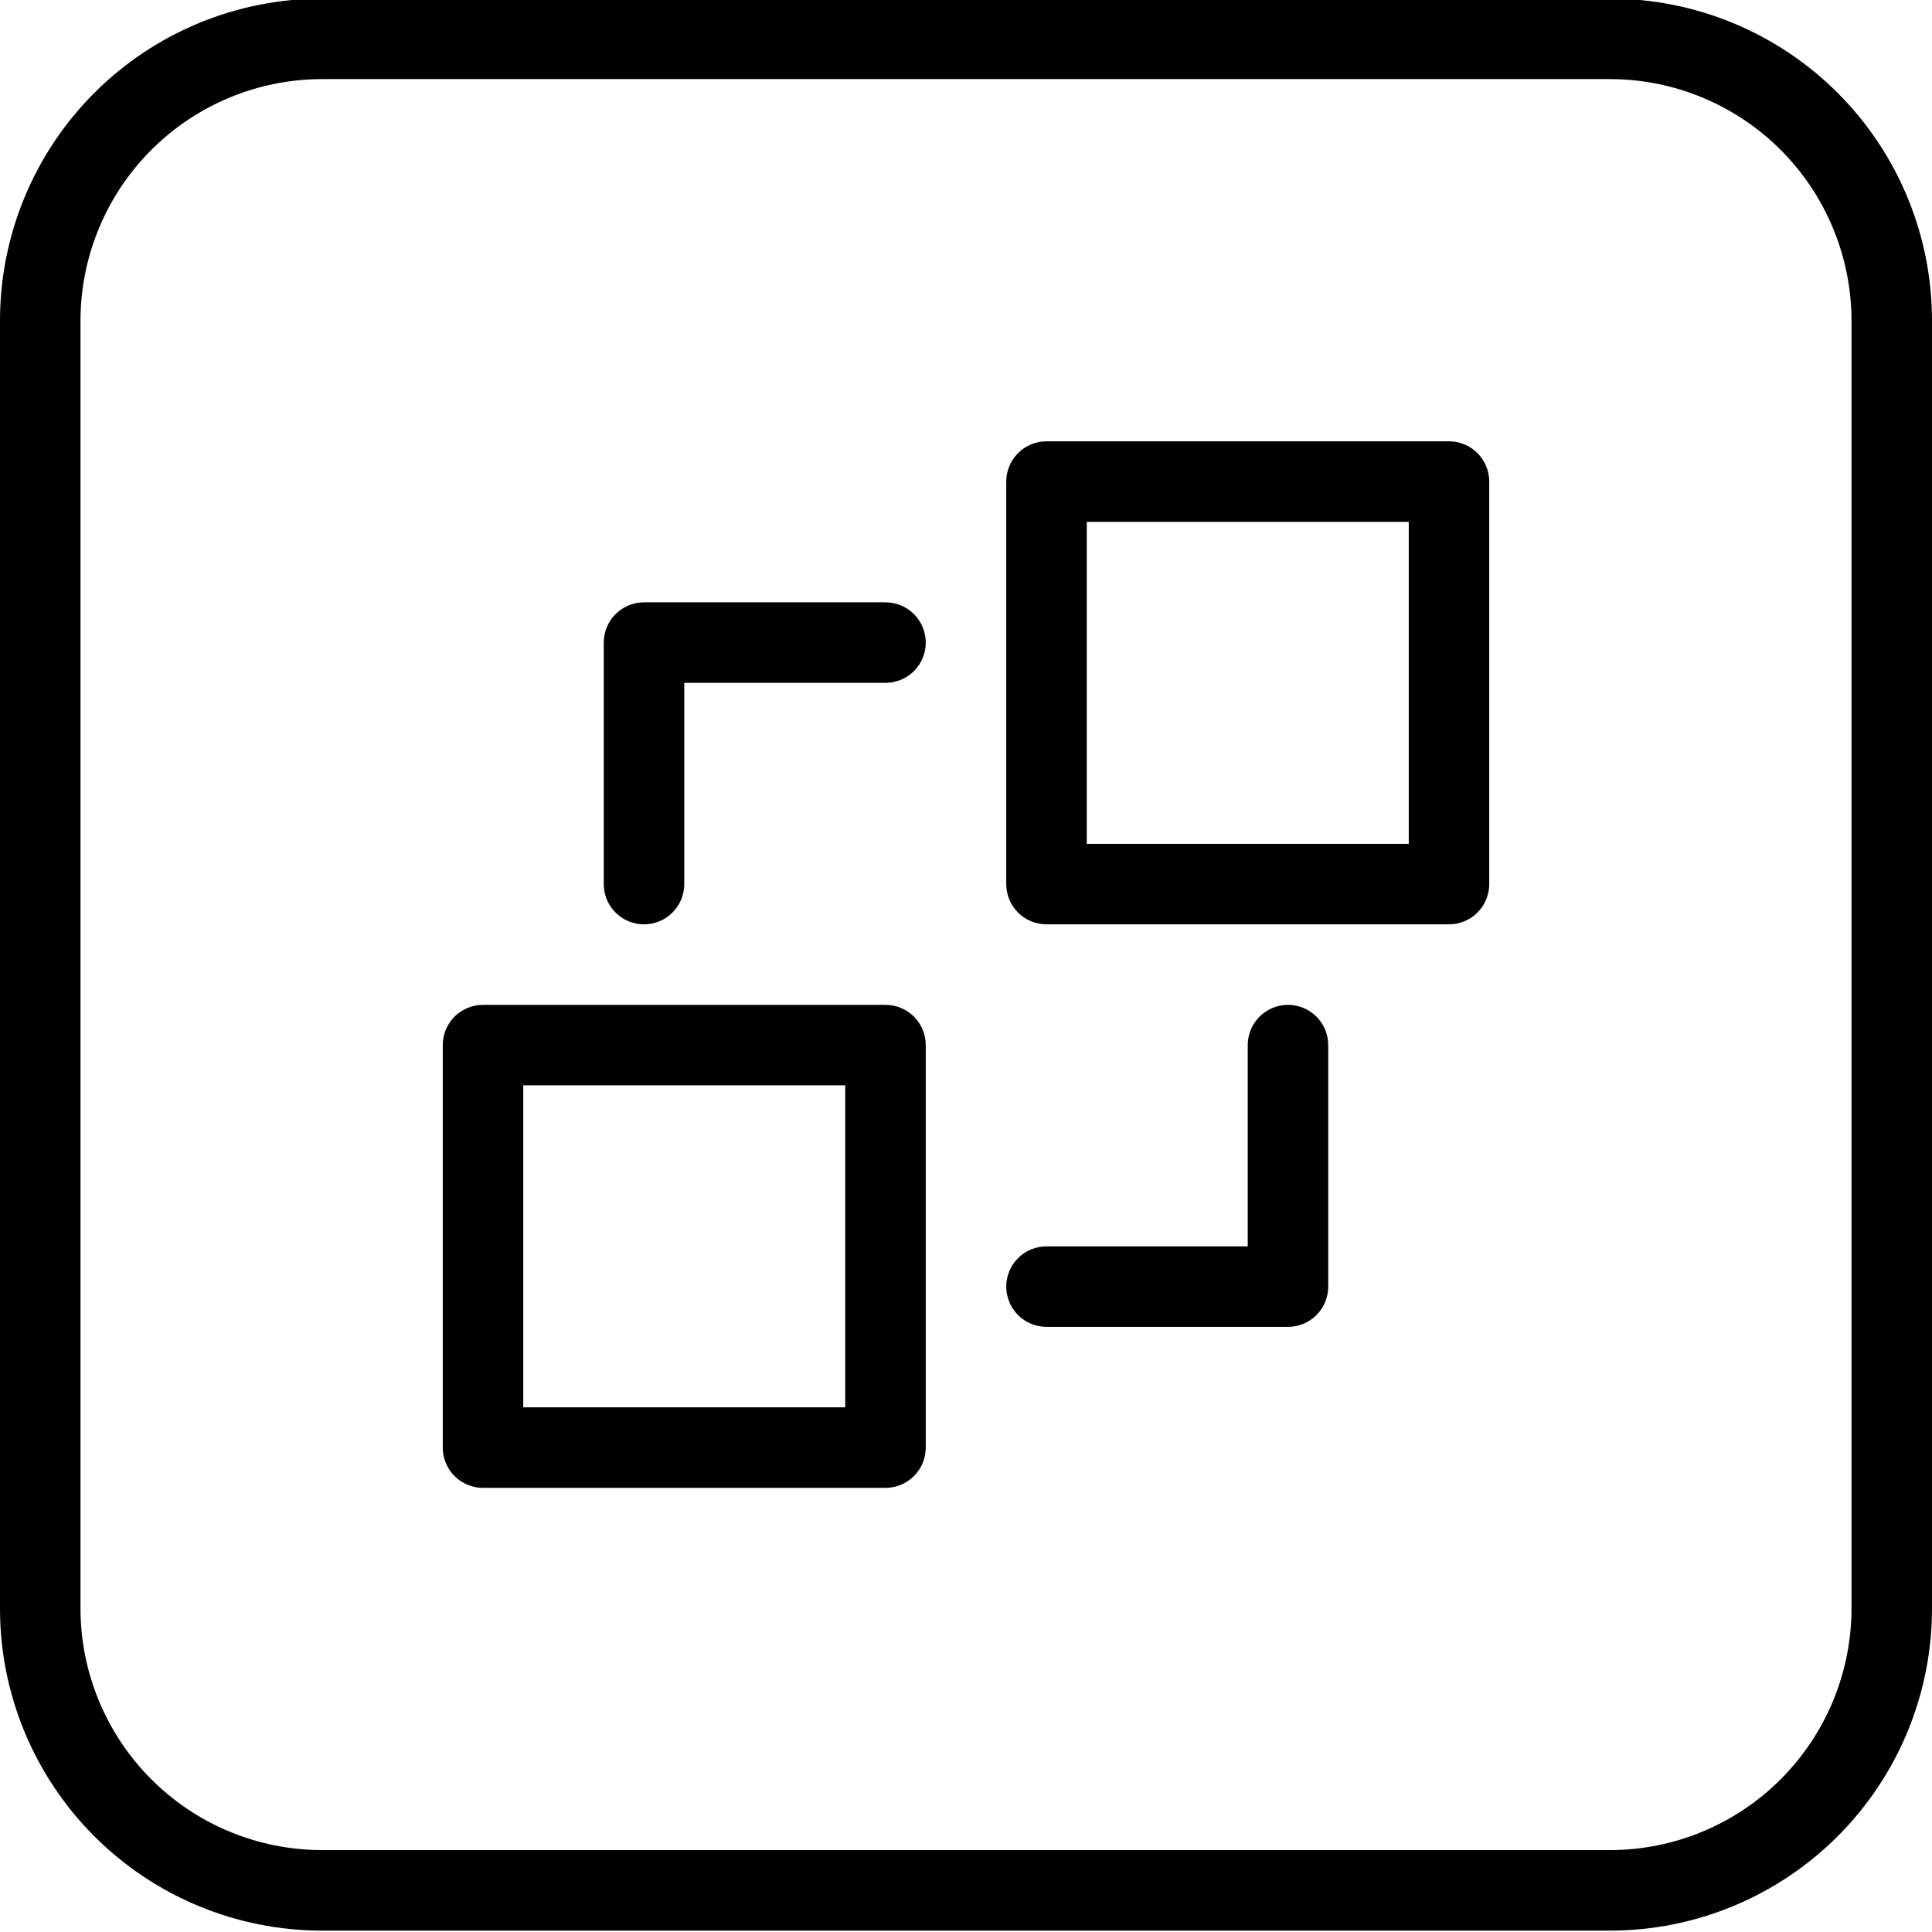<svg width="35" height="35" viewBox="0 0 35 35" fill="none" xmlns="http://www.w3.org/2000/svg">
<g clip-path="url(#clip0_553_2702)">
<path d="M29.167 1.433C30.327 1.434 31.439 1.896 32.259 2.716C33.079 3.536 33.54 4.648 33.542 5.808V29.141C33.54 30.301 33.079 31.413 32.259 32.233C31.439 33.054 30.327 33.515 29.167 33.516H5.833C4.673 33.515 3.561 33.054 2.741 32.233C1.921 31.413 1.46 30.301 1.458 29.141V5.808C1.46 4.648 1.921 3.536 2.741 2.716C3.561 1.896 4.673 1.434 5.833 1.433H29.167ZM29.167 -0.025H5.833C4.286 -0.025 2.803 0.589 1.709 1.683C0.615 2.777 0 4.261 0 5.808L0 29.141C0 30.688 0.615 32.172 1.709 33.266C2.803 34.36 4.286 34.975 5.833 34.975H29.167C30.714 34.975 32.197 34.36 33.291 33.266C34.385 32.172 35 30.688 35 29.141V5.808C35 4.261 34.385 2.777 33.291 1.683C32.197 0.589 30.714 -0.025 29.167 -0.025Z" fill="black"/>
<path d="M16.042 26.954H8.75C8.557 26.954 8.371 26.877 8.234 26.74C8.098 26.604 8.021 26.418 8.021 26.225V18.933C8.021 18.74 8.098 18.554 8.234 18.417C8.371 18.281 8.557 18.204 8.75 18.204H16.042C16.235 18.204 16.421 18.281 16.557 18.417C16.694 18.554 16.771 18.74 16.771 18.933V26.225C16.771 26.418 16.694 26.604 16.557 26.74C16.421 26.877 16.235 26.954 16.042 26.954ZM9.479 25.495H15.312V19.662H9.479V25.495Z" fill="black"/>
<path d="M26.25 16.745H18.958C18.765 16.745 18.579 16.669 18.443 16.532C18.306 16.395 18.229 16.21 18.229 16.016V8.725C18.229 8.531 18.306 8.346 18.443 8.209C18.579 8.072 18.765 7.995 18.958 7.995H26.25C26.443 7.995 26.629 8.072 26.766 8.209C26.902 8.346 26.979 8.531 26.979 8.725V16.016C26.979 16.21 26.902 16.395 26.766 16.532C26.629 16.669 26.443 16.745 26.25 16.745ZM19.688 15.287H25.521V9.454H19.688V15.287Z" fill="black"/>
<path d="M11.667 16.745C11.473 16.745 11.288 16.669 11.151 16.532C11.014 16.395 10.938 16.21 10.938 16.016V11.641C10.938 11.448 11.014 11.262 11.151 11.126C11.288 10.989 11.473 10.912 11.667 10.912H16.042C16.235 10.912 16.421 10.989 16.557 11.126C16.694 11.262 16.771 11.448 16.771 11.641C16.771 11.835 16.694 12.02 16.557 12.157C16.421 12.294 16.235 12.37 16.042 12.37H12.396V16.016C12.396 16.21 12.319 16.395 12.182 16.532C12.046 16.669 11.86 16.745 11.667 16.745Z" fill="black"/>
<path d="M23.333 24.037H18.958C18.765 24.037 18.579 23.96 18.443 23.824C18.306 23.687 18.229 23.501 18.229 23.308C18.229 23.115 18.306 22.929 18.443 22.792C18.579 22.656 18.765 22.579 18.958 22.579H22.604V18.933C22.604 18.74 22.681 18.554 22.818 18.417C22.954 18.281 23.14 18.204 23.333 18.204C23.527 18.204 23.712 18.281 23.849 18.417C23.986 18.554 24.062 18.74 24.062 18.933V23.308C24.062 23.501 23.986 23.687 23.849 23.824C23.712 23.96 23.527 24.037 23.333 24.037Z" fill="black"/>
</g>
<defs>
<clipPath id="clip0_553_2702">
<rect width="35" height="35" fill="white"/>
</clipPath>
</defs>
</svg>
